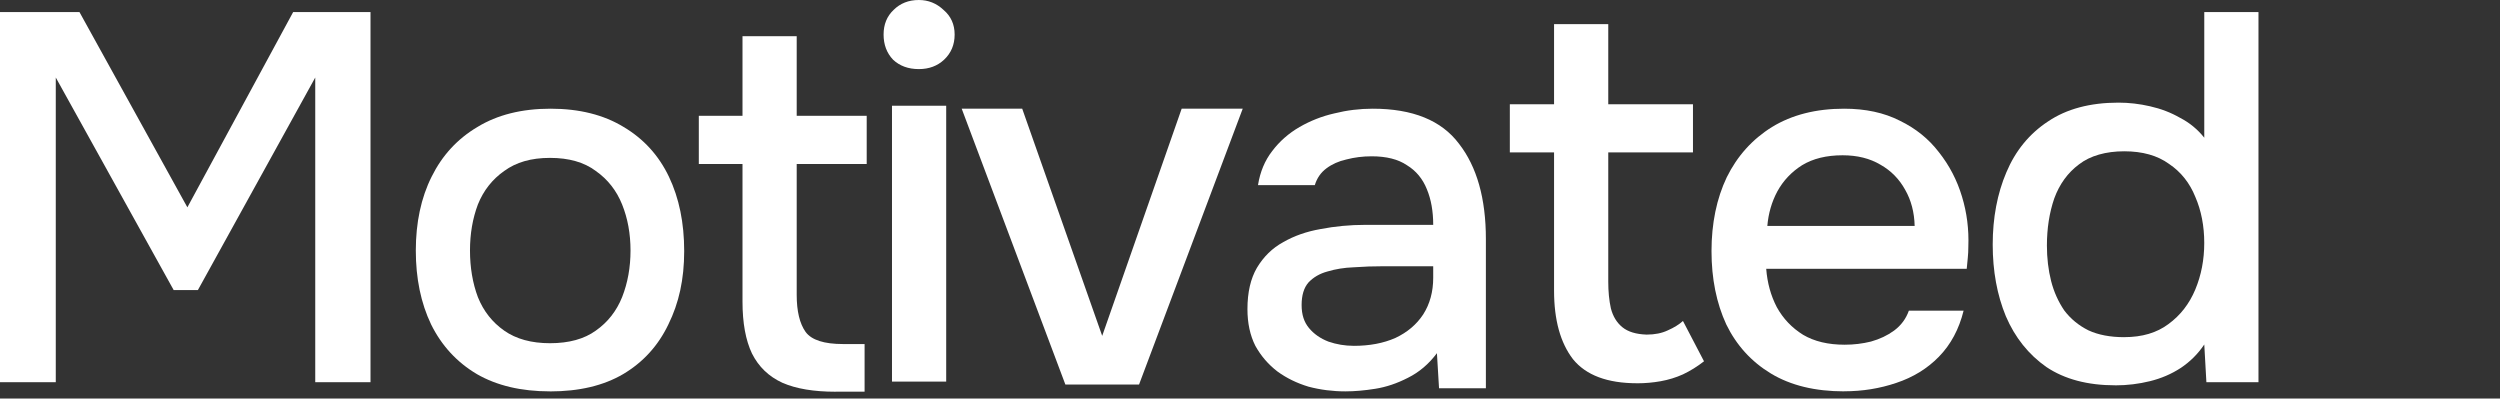 <svg width="207" height="33" viewBox="0 0 207 33" fill="none" xmlns="http://www.w3.org/2000/svg">
<rect x="0" y="0" width="207" height="33" fill="#333333" stroke="none"/>
<path d="M0 31.644V1H6.58L15.514 17.167L24.273 1H30.678V31.646H26.102V6.42L16.385 24.018H14.38L4.618 6.418V31.644H0Z" fill="white"/>
<path d="M45.54 32.406C43.158 32.406 41.139 31.929 39.484 30.975C37.829 29.992 36.564 28.62 35.693 26.857C34.85 25.094 34.429 23.056 34.429 20.745C34.429 18.435 34.866 16.369 35.737 14.634C36.609 12.871 37.872 11.499 39.529 10.516C41.184 9.505 43.203 9 45.585 9C47.967 9 49.986 9.505 51.641 10.516C53.296 11.499 54.545 12.871 55.388 14.634C56.23 16.397 56.651 18.449 56.651 20.79C56.651 23.131 56.214 25.096 55.343 26.859C54.5 28.622 53.251 29.995 51.596 30.977C49.969 31.932 47.95 32.409 45.54 32.409V32.406ZM45.54 28.418C47.108 28.418 48.373 28.07 49.332 27.376C50.319 26.683 51.046 25.759 51.511 24.603C51.976 23.418 52.207 22.132 52.207 20.745C52.207 19.359 51.976 18.087 51.511 16.931C51.046 15.774 50.319 14.85 49.332 14.157C48.373 13.435 47.11 13.073 45.54 13.073C43.97 13.073 42.738 13.435 41.748 14.157C40.761 14.85 40.034 15.774 39.569 16.931C39.133 18.087 38.915 19.359 38.915 20.745C38.915 22.132 39.133 23.446 39.569 24.603C40.034 25.759 40.759 26.683 41.748 27.376C42.735 28.07 44.001 28.418 45.54 28.418Z" fill="white"/>
<path d="M69.189 32.435C67.388 32.435 65.922 32.191 64.789 31.697C63.656 31.178 62.813 30.369 62.263 29.269C61.741 28.172 61.479 26.74 61.479 24.977V13.577H57.862V9.588H61.479V3H65.967V9.588H71.763V13.577H65.967V24.413C65.967 25.772 66.215 26.797 66.708 27.49C67.202 28.155 68.233 28.487 69.801 28.487H71.588V32.431H69.192L69.189 32.435Z" fill="white"/>
<path d="M73.857 31.598V8.756H78.345V31.598H73.857ZM76.079 5.721C75.207 5.721 74.495 5.46 73.944 4.941C73.423 4.391 73.161 3.697 73.161 2.861C73.161 2.024 73.437 1.344 73.989 0.823C74.542 0.273 75.238 0 76.081 0C76.865 0 77.547 0.275 78.128 0.823C78.737 1.342 79.044 2.021 79.044 2.861C79.044 3.7 78.754 4.393 78.173 4.941C77.62 5.46 76.924 5.721 76.081 5.721H76.079Z" fill="white"/>
<path d="M88.214 31.842L79.629 9H84.639L91.262 27.811L97.842 9H102.897L94.312 31.842H88.212H88.214Z" fill="white"/>
<path d="M111.394 32.406C110.348 32.406 109.332 32.277 108.343 32.016C107.385 31.727 106.528 31.309 105.772 30.759C105.017 30.18 104.408 29.473 103.942 28.634C103.506 27.767 103.288 26.756 103.288 25.599C103.288 24.212 103.55 23.07 104.072 22.175C104.625 21.251 105.35 20.541 106.251 20.05C107.153 19.53 108.183 19.168 109.344 18.966C110.534 18.736 111.771 18.618 113.049 18.618H118.67C118.67 17.492 118.495 16.51 118.146 15.671C117.799 14.803 117.246 14.138 116.491 13.678C115.764 13.186 114.791 12.942 113.573 12.942C112.845 12.942 112.149 13.029 111.481 13.203C110.841 13.346 110.291 13.593 109.826 13.941C109.361 14.289 109.042 14.749 108.867 15.328H104.162C104.337 14.23 104.729 13.29 105.338 12.509C105.947 11.701 106.705 11.036 107.604 10.516C108.506 9.997 109.462 9.621 110.48 9.39C111.526 9.129 112.586 9 113.66 9C116.972 9 119.355 9.968 120.807 11.905C122.289 13.812 123.031 16.442 123.031 19.794V32.148H119.152L118.977 29.243C118.309 30.138 117.511 30.817 116.58 31.28C115.679 31.744 114.779 32.047 113.88 32.19C112.98 32.334 112.151 32.406 111.396 32.406H111.394ZM112.09 28.636C113.398 28.636 114.545 28.42 115.532 27.985C116.519 27.522 117.289 26.873 117.841 26.034C118.394 25.167 118.67 24.156 118.67 23V22.045H114.574C113.731 22.045 112.904 22.073 112.09 22.132C111.306 22.16 110.579 22.278 109.911 22.48C109.271 22.654 108.749 22.957 108.341 23.39C107.963 23.822 107.774 24.445 107.774 25.254C107.774 26.062 107.977 26.669 108.383 27.16C108.789 27.651 109.328 28.027 109.996 28.286C110.664 28.516 111.36 28.634 112.088 28.634L112.09 28.636Z" fill="white"/>
<path d="M135.56 31.734C133.09 31.734 131.32 31.069 130.243 29.741C129.197 28.382 128.676 26.49 128.676 24.062V12.62H125.014V8.631H128.676V2H133.164V8.631H140.178V12.62H133.164V23.326C133.164 24.135 133.234 24.873 133.381 25.538C133.556 26.203 133.874 26.723 134.339 27.099C134.805 27.475 135.473 27.677 136.344 27.705C137.012 27.705 137.593 27.59 138.086 27.357C138.61 27.127 139.031 26.866 139.349 26.577L141.092 29.915C140.539 30.347 139.958 30.709 139.349 30.998C138.769 31.259 138.159 31.447 137.52 31.562C136.88 31.677 136.228 31.736 135.558 31.736L135.56 31.734Z" fill="white"/>
<path d="M152.696 32.404C150.285 32.404 148.267 31.913 146.637 30.93C145.011 29.948 143.776 28.589 142.933 26.857C142.121 25.094 141.713 23.073 141.713 20.788C141.713 18.503 142.135 16.439 142.976 14.677C143.847 12.914 145.096 11.527 146.722 10.516C148.378 9.505 150.368 9 152.693 9C154.466 9 156.006 9.331 157.311 9.997C158.619 10.631 159.693 11.499 160.536 12.596C161.407 13.694 162.047 14.923 162.453 16.279C162.859 17.608 163.034 18.997 162.978 20.44C162.978 20.757 162.963 21.061 162.933 21.35C162.904 21.639 162.874 21.942 162.845 22.259H146.243C146.331 23.416 146.621 24.471 147.114 25.423C147.639 26.377 148.363 27.141 149.294 27.72C150.224 28.27 151.371 28.542 152.736 28.542C153.491 28.542 154.216 28.455 154.915 28.281C155.642 28.079 156.28 27.776 156.832 27.372C157.413 26.939 157.819 26.389 158.053 25.724H162.586C162.208 27.256 161.526 28.528 160.539 29.539C159.58 30.521 158.402 31.243 157.009 31.706C155.644 32.169 154.207 32.399 152.696 32.399V32.404ZM146.333 18.708H158.534C158.506 17.582 158.244 16.583 157.75 15.718C157.257 14.822 156.572 14.129 155.703 13.638C154.832 13.118 153.786 12.857 152.566 12.857C151.23 12.857 150.113 13.132 149.211 13.68C148.34 14.23 147.657 14.951 147.164 15.847C146.699 16.714 146.423 17.669 146.335 18.708H146.333Z" fill="white"/>
<path d="M175.148 31.904C172.853 31.904 170.95 31.399 169.439 30.388C167.959 29.347 166.84 27.946 166.084 26.183C165.357 24.421 164.996 22.441 164.996 20.246C164.996 18.051 165.374 16.027 166.129 14.264C166.885 12.473 168.032 11.072 169.572 10.059C171.111 9.018 173.059 8.498 175.41 8.498C176.281 8.498 177.153 8.599 178.026 8.801C178.926 9.003 179.754 9.321 180.51 9.756C181.294 10.16 181.962 10.71 182.514 11.403V1H187.002V31.646H182.689L182.514 28.524C181.99 29.305 181.336 29.956 180.552 30.475C179.797 30.967 178.954 31.329 178.026 31.559C177.096 31.789 176.137 31.907 175.15 31.907L175.148 31.904ZM175.887 27.916C177.37 27.916 178.588 27.554 179.549 26.832C180.536 26.11 181.277 25.156 181.771 23.971C182.264 22.787 182.512 21.501 182.512 20.114C182.512 18.727 182.264 17.428 181.771 16.299C181.305 15.143 180.581 14.233 179.591 13.568C178.633 12.875 177.398 12.527 175.887 12.527C174.376 12.527 173.07 12.889 172.14 13.611C171.21 14.304 170.528 15.244 170.093 16.429C169.687 17.613 169.484 18.913 169.484 20.331C169.484 21.372 169.6 22.354 169.834 23.278C170.065 24.174 170.429 24.982 170.922 25.706C171.446 26.4 172.112 26.95 172.926 27.354C173.741 27.73 174.728 27.918 175.889 27.918L175.887 27.916Z" fill="white"/>
</svg>
